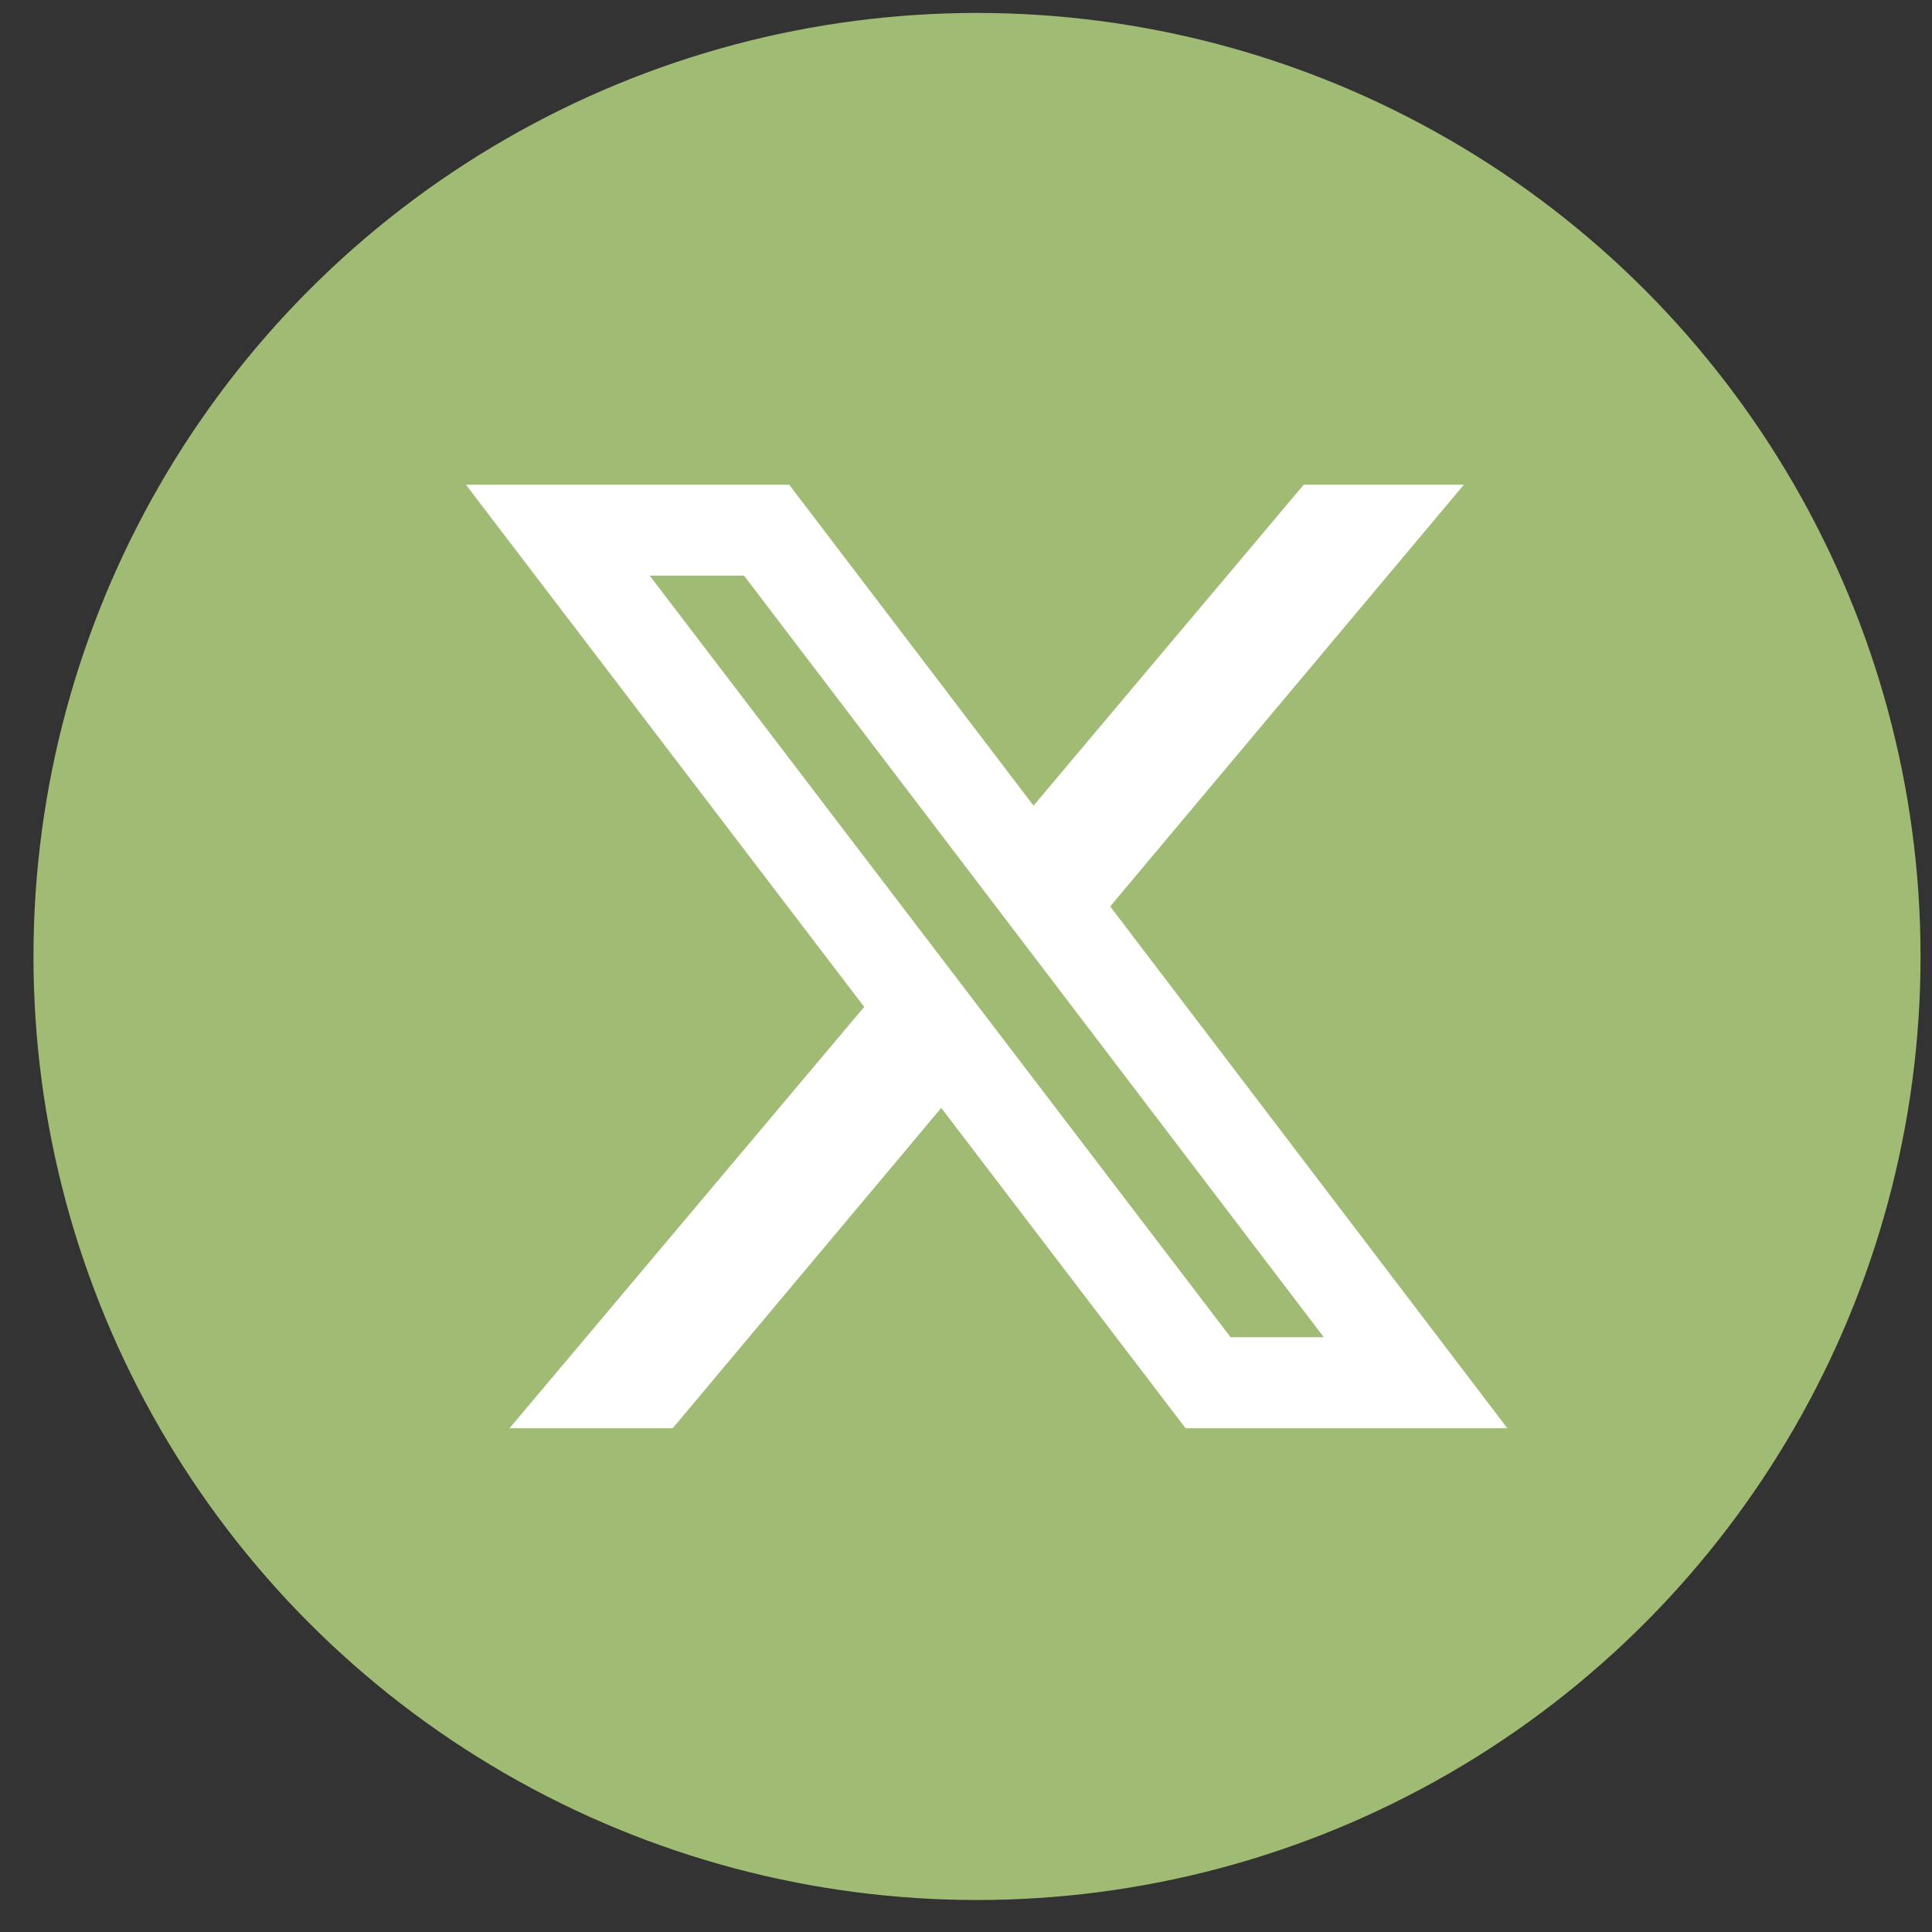 <svg width="43" height="43" viewBox="0 0 43 43" fill="none" xmlns="http://www.w3.org/2000/svg">
<rect x="0" y="0" width="43" height="43" fill="#333333" stroke="none"/>
<circle cx="21.745" cy="21.288" r="21" fill="#A0BB74"/>
<path d="M19.234 22.41L10.37 10.788H17.565L23.003 17.931L29.016 10.788H32.581L24.709 20.174L33.549 31.788H26.387L20.949 24.658L14.972 31.788H11.34L19.234 22.41ZM27.39 29.762H29.463L16.56 12.812H14.461L27.389 29.762H27.39Z" fill="white"/>
</svg>
